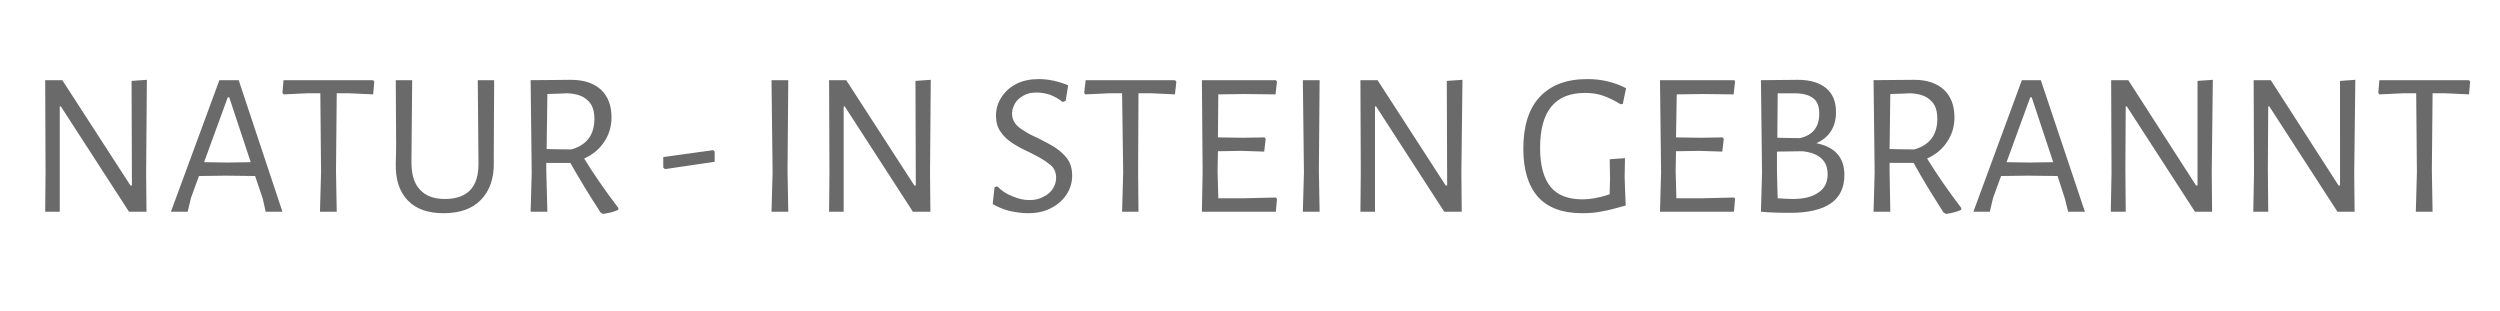 <?xml version="1.0" standalone="no"?><!DOCTYPE svg PUBLIC "-//W3C//DTD SVG 1.1//EN" "http://www.w3.org/Graphics/SVG/1.1/DTD/svg11.dtd"><svg xmlns="http://www.w3.org/2000/svg" version="1.1" width="686px" height="85.3px" viewBox="0 -13 686 85.3" style="top:-13px"><desc>Natur - in Stein gebrannt</desc><defs/><g id="Polygon16583"><path d="m40.1 34.5l.1 10.6h-4.8L16.7 16.2h-.3v28.9h-4l.1-10.7L12.4 9h4.7l18.7 28.9h.4l-.1-28.7l4.2-.3l-.2 25.6zm37.4 10.6h-4.6l-.8-3.6l-2.1-6.2l-8.1-.1l-7.3.1l-2.2 6l-.9 3.8h-4.6L60.2 9h5.3l12 36.1zm-8.7-13.6l-5.9-17.8h-.4L56 31.5l6.3.1l6.5-.1zm33.9-22.1l-.3 3.5l-6.4-.3h-3.6l-.2 21.3l.2 11.2h-4.6l.3-10.8l-.2-21.7h-3.7l-6.4.3l-.3-.4l.3-3.5h24.6l.3.4zm32.8 18s-.02 4.03 0 4c.1 4.5-1.1 7.9-3.5 10.4c-2.4 2.5-5.8 3.7-10.3 3.7c-4.2 0-7.5-1.1-9.8-3.5c-2.3-2.4-3.4-5.7-3.3-10.1c.02.04.1-4.9.1-4.9l-.1-18h4.5l-.2 22.4c0 3.4.7 5.9 2.3 7.6c1.5 1.7 3.8 2.6 6.9 2.6c3 0 5.3-.8 6.9-2.4c1.6-1.7 2.3-4.1 2.3-7.3L131.1 9h4.5l-.1 18.4zm24.8 3.1c2.5 4.1 5.6 8.6 9.4 13.6l-.1.5c-1.3.6-2.7.9-4.2 1.1l-.6-.4c-3.1-4.7-5.8-9.2-8.3-13.6c.03.01-6.6 0-6.6 0v2.2l.3 11.2h-4.6l.3-10.8l-.3-25.3s11.04-.08 11-.1c3.6 0 6.3.9 8.3 2.7c1.9 1.8 2.9 4.3 2.9 7.6c0 2.5-.7 4.8-2 6.7c-1.3 2-3.1 3.5-5.5 4.6zM150 27.9s6.76.14 6.8.1c4.2-1.2 6.3-4 6.3-8.4c0-2.3-.6-4-1.9-5.1c-1.2-1.2-3.1-1.8-5.6-1.9c.03.04-5.4.2-5.4.2l-.2 15.1zm46.1.7v2.8l-13.6 2l-.5-.4v-2.9l13.7-1.9l.4.4zm20 5.3l.2 11.2h-4.6l.3-10.8l-.3-25.3h4.6l-.2 24.9zm39.1.6l.1 10.6h-4.8l-18.7-28.9h-.3v28.9h-4l.1-10.7l-.1-25.4h4.7l18.7 28.9h.4l-.1-28.7l4.2-.3l-.2 25.6zm29.9-25.8c2.6 0 5.3.6 8 1.7c.04-.02-.7 4.3-.7 4.3c0 0-.78.25-.8.3c-1.1-.9-2.2-1.5-3.5-2c-1.2-.4-2.4-.6-3.6-.6c-1.4 0-2.6.2-3.6.8c-1.1.6-1.9 1.3-2.4 2.2c-.5.9-.8 1.8-.8 2.8c0 1 .3 1.9.9 2.7c.6.8 1.4 1.4 2.4 2c.9.6 2.2 1.3 3.8 2c2 1 3.7 1.9 4.9 2.7c1.2.8 2.3 1.8 3.2 3c.9 1.3 1.3 2.8 1.3 4.6c0 1.8-.5 3.6-1.5 5.1c-1 1.6-2.5 2.9-4.3 3.8c-1.8 1-4 1.4-6.3 1.4c-1.6 0-3.2-.2-5-.6c-1.7-.4-3.3-1.1-4.7-1.9c-.03 0 .5-4.6.5-4.6c0 0 .66-.31.7-.3c1.3 1.3 2.7 2.2 4.3 2.8c1.6.7 3.2 1 4.6 1c1.5 0 2.7-.3 3.8-.9c1.1-.5 2-1.3 2.6-2.2c.6-1 .9-2 .9-3c0-1.6-.6-2.9-1.9-3.8c-1.2-1-3-2-5.4-3.2c-2-.9-3.6-1.8-4.8-2.6c-1.2-.8-2.3-1.8-3.1-3c-.9-1.2-1.3-2.7-1.3-4.5c0-1.8.5-3.5 1.5-5c1-1.6 2.4-2.8 4.1-3.7c1.8-.9 3.9-1.3 6.2-1.3zm37.7.7l-.4 3.5l-6.3-.3h-3.7l-.1 21.3l.1 11.2h-4.5l.3-10.8l-.3-21.7h-3.6l-6.5.3l-.3-.4l.4-3.5h24.5l.4.4zm27.6 32.2l-.3 3.5h-20.3l.2-10.8l-.2-25.3h20.3l.3.4l-.4 3.5l-8.5-.1l-7.2.1l-.1 11.8l6.8.1l6-.1l.3.4l-.4 3.5l-6.3-.2l-6.4.1l-.1 5.4l.2 7.5h7.1l8.7-.2l.3.4zm11.5-7.7l.2 11.2h-4.6l.3-10.8l-.3-25.3h4.6l-.2 24.9zm39.1.6l.1 10.6h-4.8l-18.7-28.9h-.3v28.9h-4l.1-10.7l-.1-25.4h4.7l18.7 28.9h.4L397 9.2l4.3-.3l-.3 25.6zm34.6-25.8c3.8 0 7.3.8 10.6 2.5c-.03.03-.9 4.3-.9 4.3c0 0-.6.13-.6.1c-1.8-1.1-3.5-1.9-5-2.4c-1.5-.5-3.1-.7-4.8-.7c-8.2 0-12.3 5-12.3 15.1c0 4.8 1 8.4 2.9 10.7c1.9 2.3 4.8 3.4 8.8 3.4c1.1 0 2.1-.1 3.2-.3c1.1-.2 2.5-.5 4.2-1.1c-.04.05.1-4.2.1-4.2l-.1-5.4l4.2-.3l-.1 5.1s.26 7.89.3 7.9c-2.5.7-4.7 1.3-6.5 1.6c-1.9.4-3.7.5-5.5.5c-5.4 0-9.4-1.5-12.1-4.5c-2.7-3.1-4-7.5-4-13.2c0-6.2 1.5-11 4.5-14.2c3.1-3.3 7.4-4.9 13.1-4.9zm40.5 32.9l-.3 3.5h-20.3l.3-10.8l-.3-25.3h20.4l.2.4l-.4 3.5l-8.5-.1l-7.1.1l-.2 11.8l6.8.1l6-.1l.3.4l-.4 3.5l-6.3-.2l-6.4.1l-.1 5.4l.2 7.5h7.2l8.7-.2l.2.4zm22.3-15.3c5.1 1 7.7 3.9 7.7 8.7c0 3.5-1.2 6-3.7 7.8c-2.5 1.7-6.2 2.6-11.1 2.6c-3.4 0-6-.1-8-.3c0 .04-.1 0-.1 0l.3-10.8l-.3-25.3s10.09-.08 10.1-.1c3.4 0 6 .8 7.8 2.3c1.8 1.5 2.7 3.7 2.7 6.5c0 2-.4 3.8-1.4 5.3c-.9 1.4-2.2 2.5-4 3.3zm.8-8.1c0-1.9-.5-3.4-1.6-4.2c-1.1-.9-2.8-1.4-5.2-1.4c-.02.04-4.6 0-4.6 0l-.1 12.2s6.21.14 6.2.1c3.5-.8 5.3-3 5.3-6.7zm-7.3 23.4c3.1 0 5.5-.6 7.1-1.8c1.7-1.1 2.5-2.8 2.5-5c0-3.7-2.3-5.8-6.9-6.3l-7 .1v5.3s.16 7.52.2 7.5c1.4.1 2.8.2 4.1.2zm36.9-11.1c2.5 4.1 5.6 8.6 9.4 13.6l-.1.5c-1.3.6-2.7.9-4.1 1.1l-.7-.4c-3-4.7-5.8-9.2-8.2-13.6c-.05.01-6.6 0-6.6 0v2.2l.2 11.2h-4.6l.3-10.8l-.3-25.3s11.07-.08 11.1-.1c3.5 0 6.2.9 8.2 2.7c1.9 1.8 2.9 4.3 2.9 7.6c0 2.5-.7 4.8-2 6.7c-1.3 2-3.1 3.5-5.5 4.6zm-10.3-2.6s6.78.14 6.8.1c4.2-1.2 6.3-4 6.3-8.4c0-2.3-.6-4-1.9-5.1c-1.2-1.2-3.1-1.8-5.5-1.9c-.05.04-5.5.2-5.5.2l-.2 15.1zm53.6 17.2h-4.6l-.9-3.6l-2-6.2l-8.1-.1l-7.4.1l-2.2 6l-.9 3.8h-4.5L554.8 9h5.2l12.1 36.1zm-8.7-13.6l-5.9-17.8h-.4l-6.5 17.8l6.3.1l6.5-.1zm43.5 3l.1 10.6h-4.7l-18.7-28.9h-.3l-.1 17l.1 11.9h-4.1l.2-10.7l-.1-25.4h4.7l18.6 28.9h.4V9.2l4.2-.3l-.3 25.6zm39.1 0l.1 10.6h-4.7l-18.7-28.9h-.3l-.1 17l.1 11.9h-4.1l.2-10.7l-.1-25.4h4.7l18.6 28.9h.4V9.2l4.2-.3l-.3 25.6zm31.8-25.1l-.3 3.5l-6.4-.3h-3.6l-.2 21.3l.2 11.2h-4.6l.3-10.8l-.2-21.7h-3.7l-6.4.3l-.3-.4l.3-3.5h24.6l.3.4z" stroke="none" fill="#6a6a6a"/></g></svg>